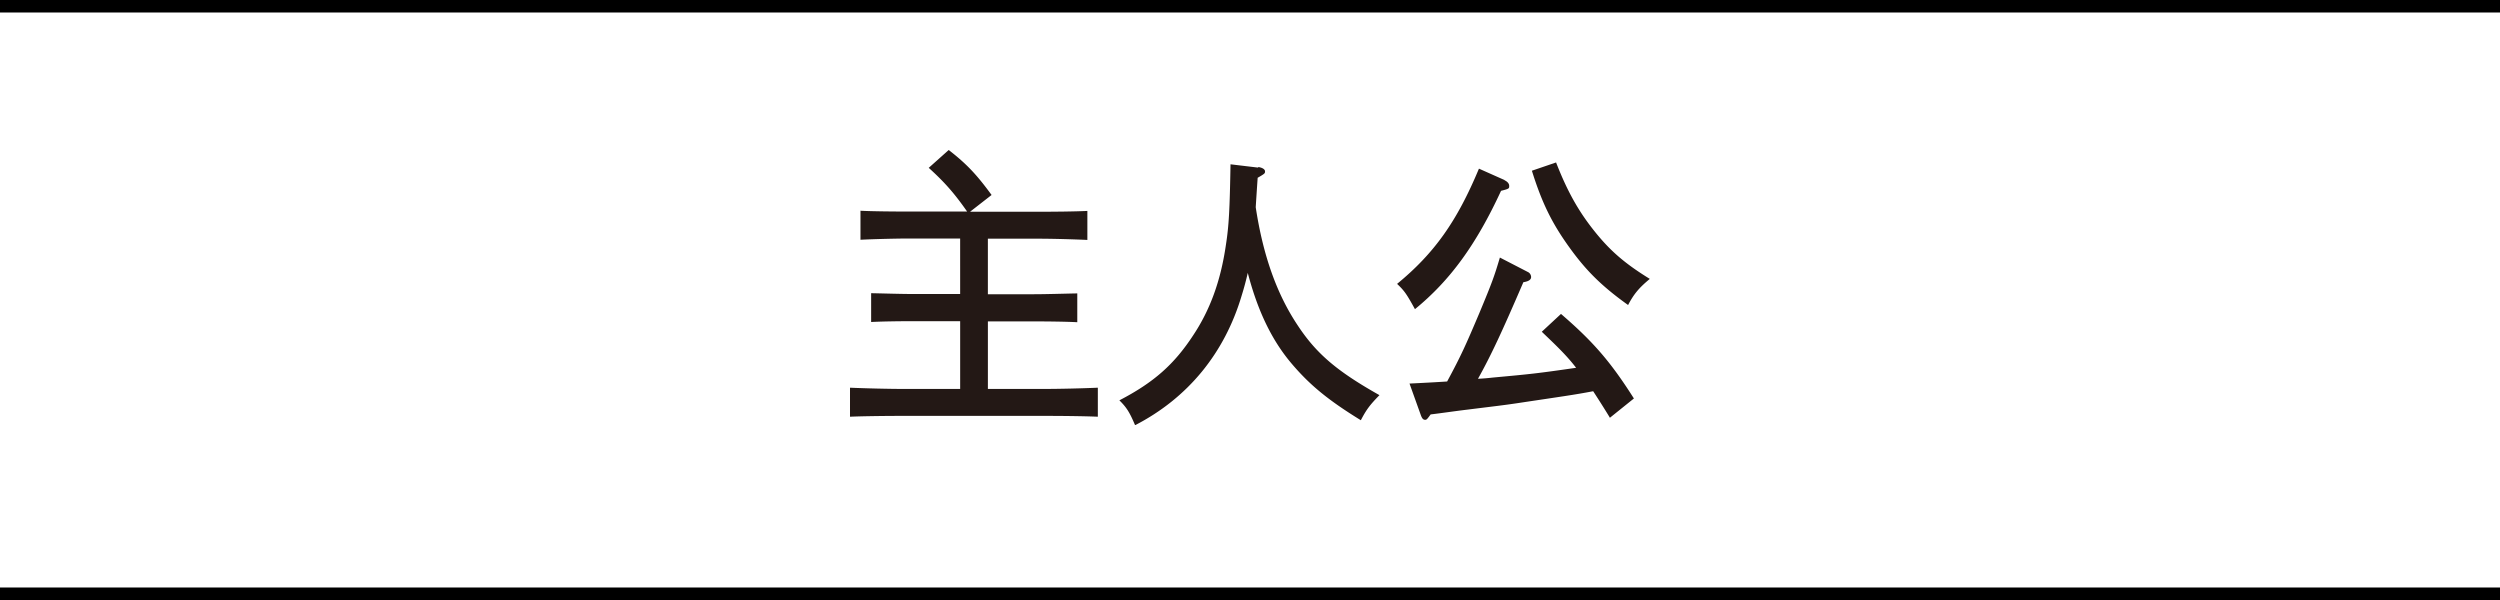 <svg width="200" height="48" viewBox="0 0 200 48" fill="none" xmlns="http://www.w3.org/2000/svg"><g clip-path="url(#clip0_1_1985)" fill="#231815"><path d="M76.813 25.694h-3.63c-1.118 0-2.577.017-3.492.066v-2.304c.931.017 2.374.066 3.491.066h3.63V19.08h-4.018c-1.101 0-3.01.05-3.956.1v-2.321c.9.05 2.808.066 3.956.066h4.577c-1.055-1.509-1.83-2.37-3.072-3.498L75.897 12c1.474 1.144 2.265 2.006 3.43 3.598l-1.723 1.342h5.446c1.21 0 2.948-.016 3.94-.066v2.321c-1.039-.05-2.777-.1-3.94-.1h-4.02v4.444h3.63c1.01 0 2.576-.05 3.523-.067v2.305c-.947-.05-2.514-.066-3.522-.066h-3.63v5.404h4.421c1.38 0 3.258-.05 4.375-.1v2.322c-1.163-.05-3.04-.067-4.375-.067H72.375c-1.21 0-3.196.017-4.375.067v-2.321c1.148.05 3.118.1 4.375.1h4.438v-5.423zm23.846-12.334c.326.05.543.182.543.348 0 .165-.015.182-.589.514-.062.895-.109 1.64-.155 2.354.589 3.88 1.691 6.963 3.366 9.466 1.49 2.255 3.119 3.647 6.532 5.57-.775.796-1.039 1.145-1.489 2.007-2.669-1.642-4.143-2.868-5.617-4.626-1.799-2.155-2.792-4.725-3.428-7.162a23.28 23.28 0 01-.481 1.79c-1.366 4.626-4.314 8.224-8.534 10.396-.434-1.028-.682-1.426-1.257-1.99 2.747-1.426 4.376-2.868 5.896-5.189 1.35-2.023 2.204-4.344 2.622-7.212.249-1.591.31-2.868.373-6.482l2.218.265v-.05zm19.705 1.06c.248.117.372.282.372.448 0 .216 0 .232-.652.398-1.986 4.294-4.065 7.162-6.888 9.467-.683-1.244-.854-1.476-1.428-2.023 2.964-2.437 4.779-4.974 6.548-9.218l2.048.912v.017zm8.44 19.016a81.5 81.5 0 00-1.35-2.138c-1.567.298-2.358.398-6.097.961-1.117.166-1.598.216-3.988.514-1.101.133-1.955.265-2.917.381-.248.332-.31.432-.434.432-.171 0-.264-.117-.372-.431l-.885-2.47c1.009-.05 2.017-.1 3.01-.166 1.117-2.073 1.474-2.869 2.576-5.471 1.039-2.487 1.21-2.985 1.644-4.444l2.281 1.178a.459.459 0 01.217.38c0 .216-.201.349-.62.415-1.692 3.93-2.591 5.87-3.631 7.726.372-.017.776-.05 1.21-.1 3.072-.281 3.538-.331 6.641-.779-.807-1.06-1.8-1.973-2.746-2.884l1.536-1.426c2.622 2.255 4.002 3.88 5.833 6.764l-1.939 1.558h.031zm-4.313-20.425c.9 2.305 1.784 3.88 3.056 5.471 1.257 1.575 2.421 2.587 4.437 3.83-.853.713-1.256 1.177-1.737 2.089-2.11-1.509-3.367-2.752-4.732-4.659-1.381-1.923-2.172-3.548-2.964-6.084l1.94-.663v.016z"/></g><path stroke="#000" d="M0 .5h200M0 47.5h200"/><defs><clipPath id="clip0_1_1985"><path fill="#fff" transform="translate(68 12)" d="M0 0h64v22H0z"/></clipPath></defs></svg>